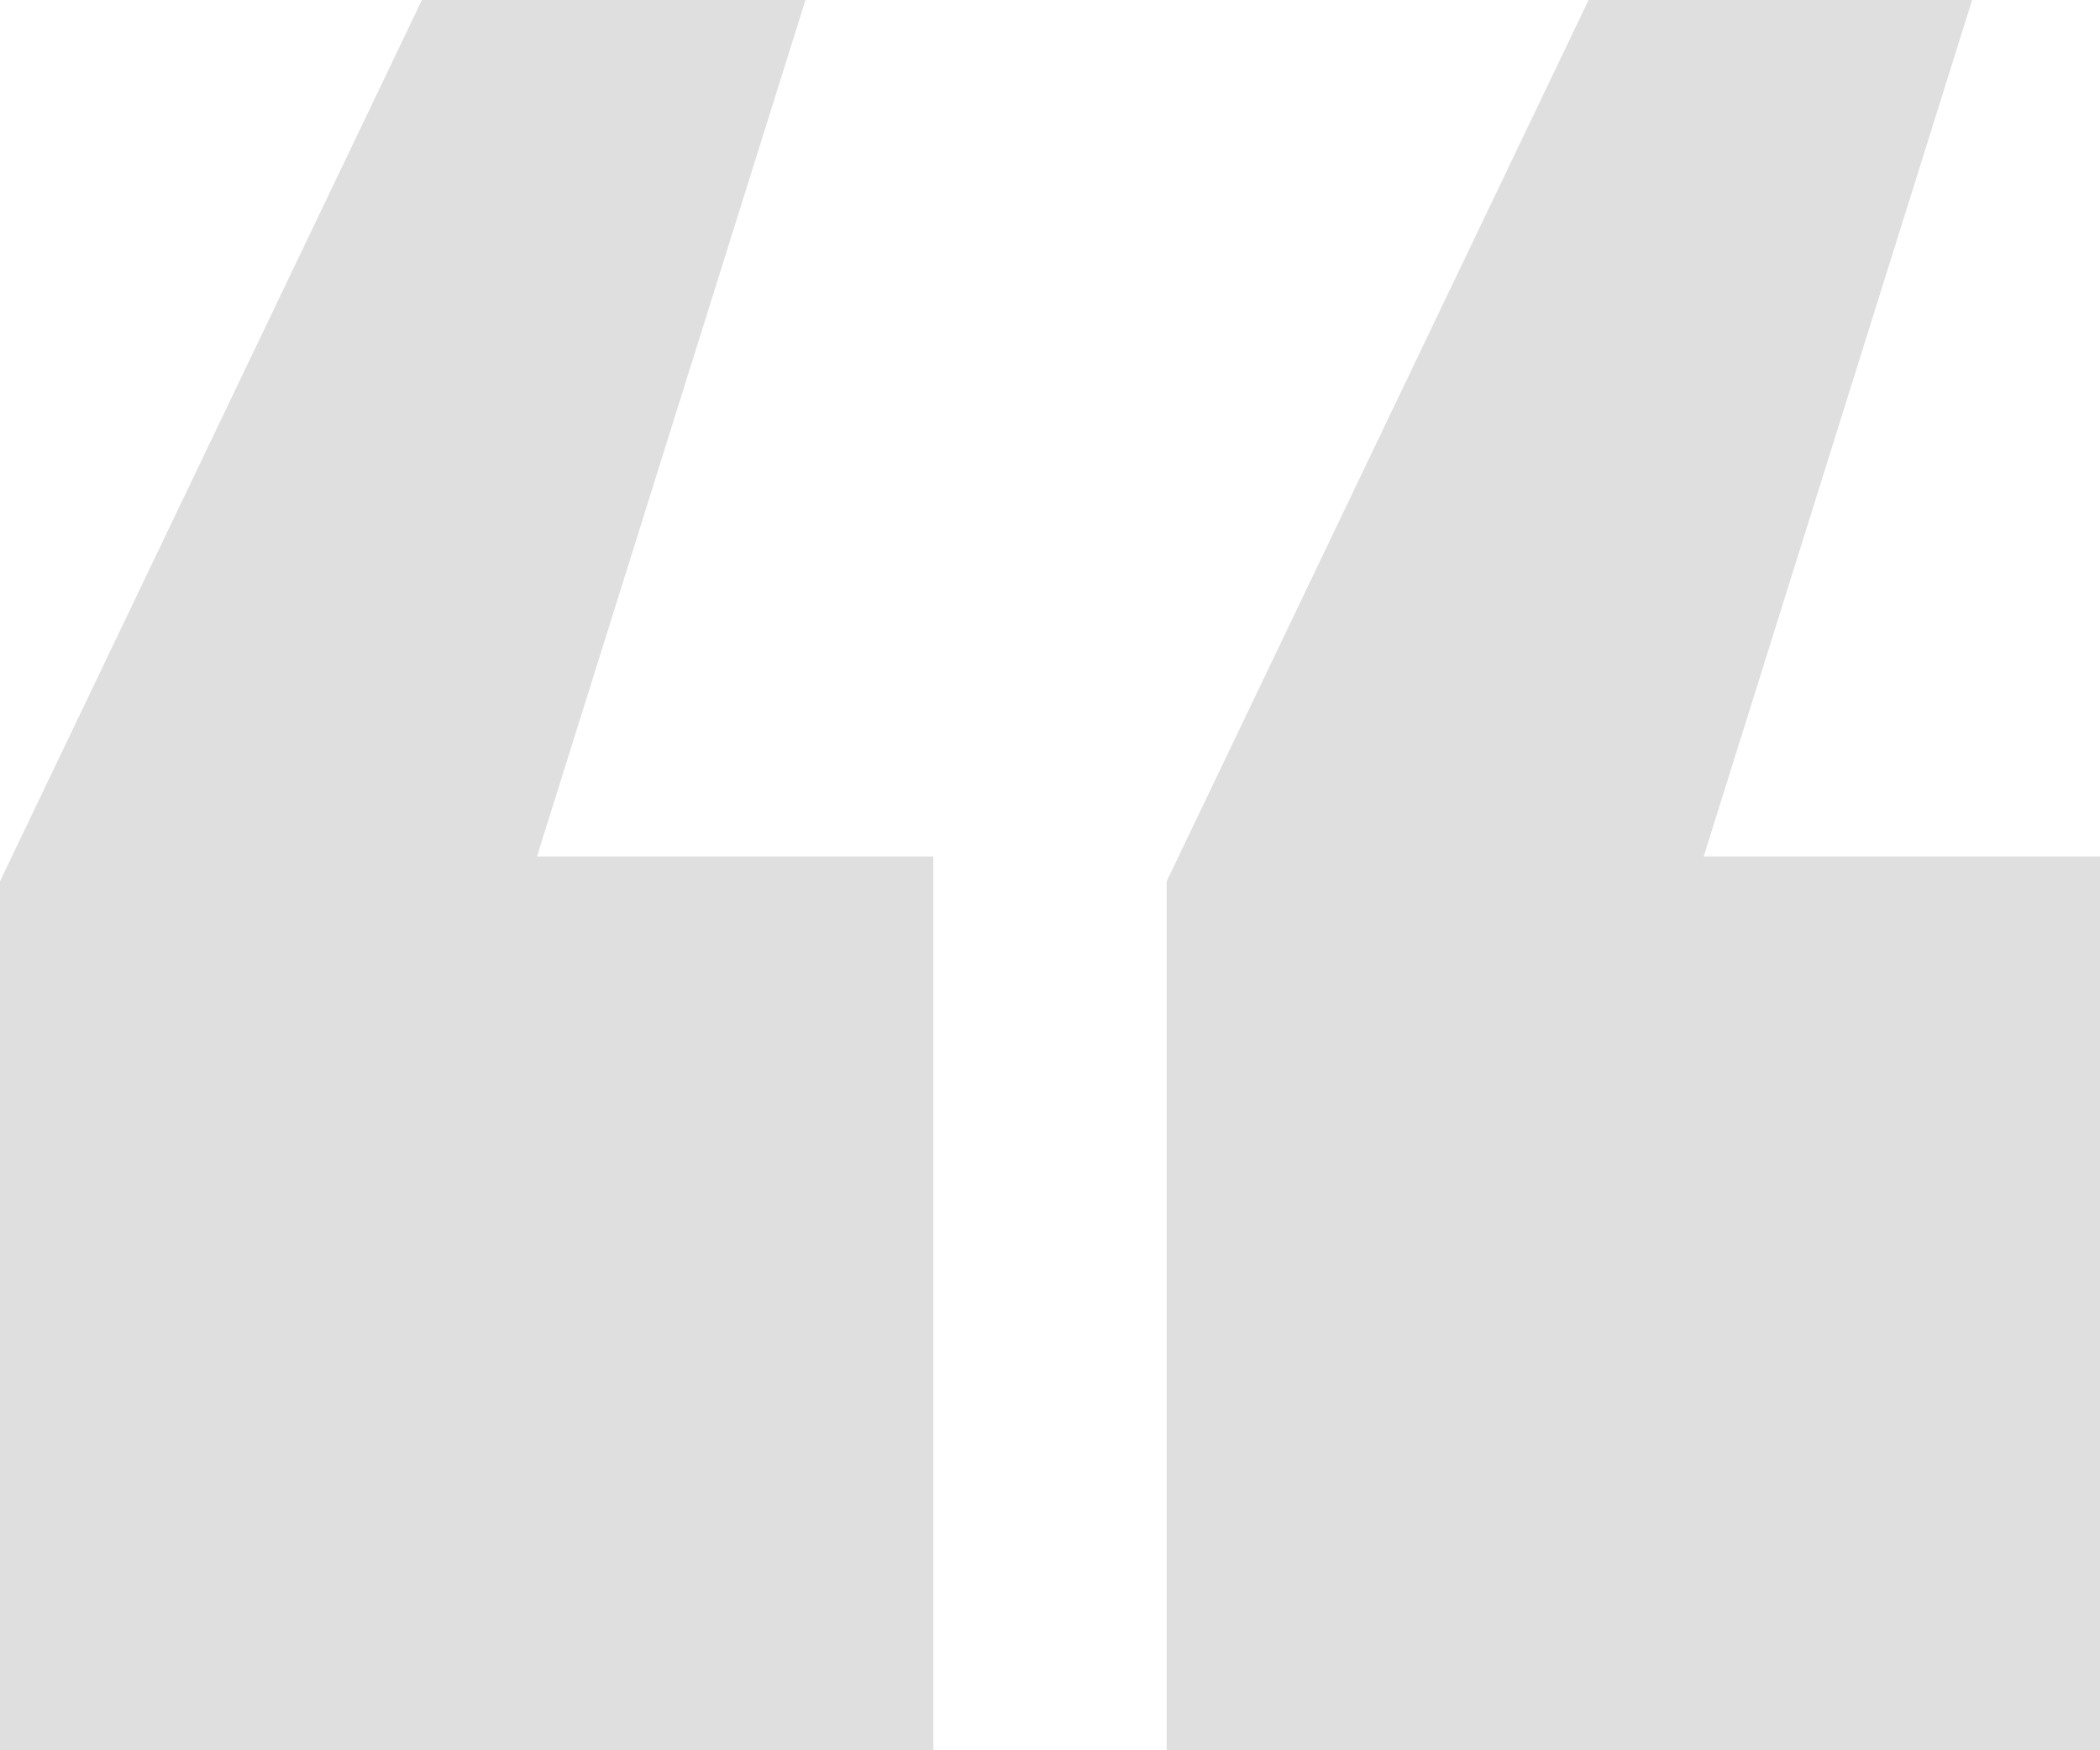 <svg width="36" height="30" viewBox="0 0 36 30" fill="none" xmlns="http://www.w3.org/2000/svg">
<path d="M0 30V15.106L7.233 0H13.808L9.205 14.681H16V30H0Z" fill="#717171" fill-opacity="0.23"/>
<path d="M20 30V15.106L27.233 0H33.808L29.206 14.681H36V30H20Z" fill="#717171" fill-opacity="0.23"/>
</svg>
